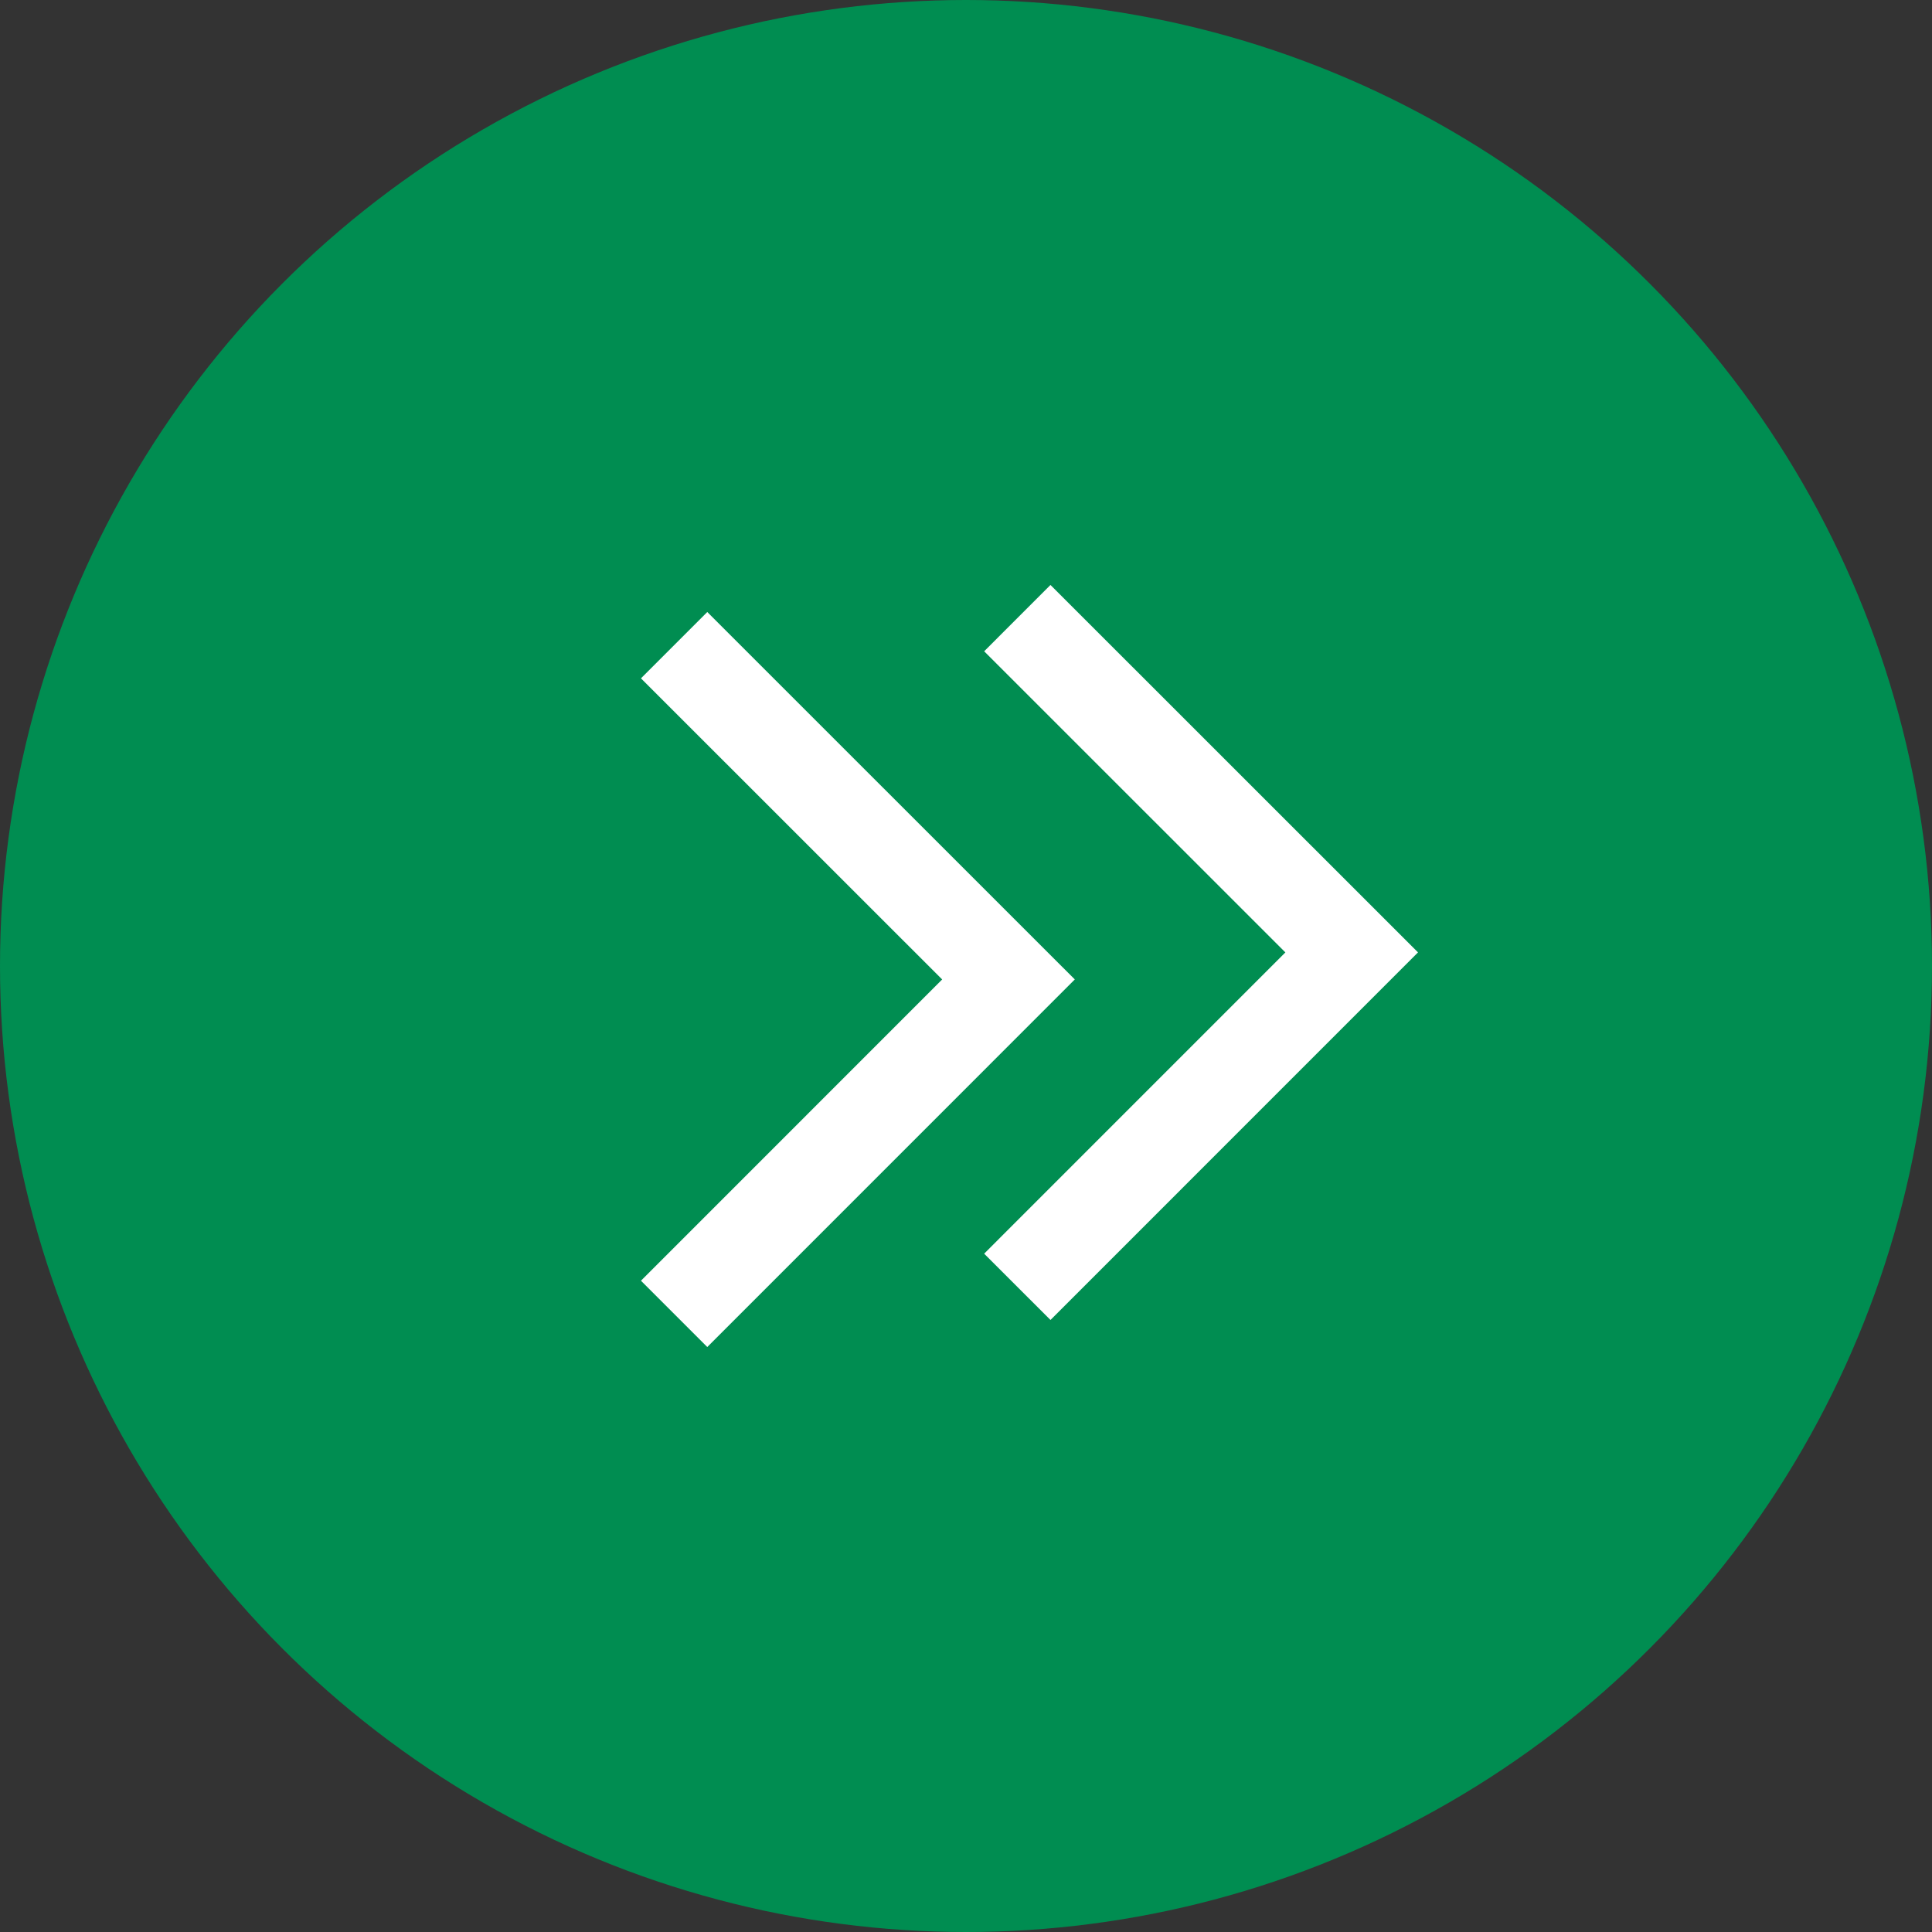 <svg xmlns="http://www.w3.org/2000/svg" width="103" height="103" viewBox="0 0 103 103">
  <rect x="0" y="0" width="103" height="103" fill="#333333" stroke="none"/>
  <g id="Gruppe_57" data-name="Gruppe 57" transform="translate(-693 -2648)">
    <circle id="Ellipse_71" data-name="Ellipse 71" cx="51.5" cy="51.5" r="51.5" transform="translate(693 2648)" fill="#008d51"/>
    <path id="Pfad_145" data-name="Pfad 145" d="M0,0,17.829,17.826,35.65,0" transform="translate(728.939 2718.046) rotate(-90)" fill="none" stroke="#fff" stroke-width="5"/>
    <path id="Pfad_146" data-name="Pfad 146" d="M0,0,17.829,17.826,35.65,0" transform="translate(747.236 2716.604) rotate(-90)" fill="none" stroke="#fff" stroke-width="5"/>
  </g>
</svg>
